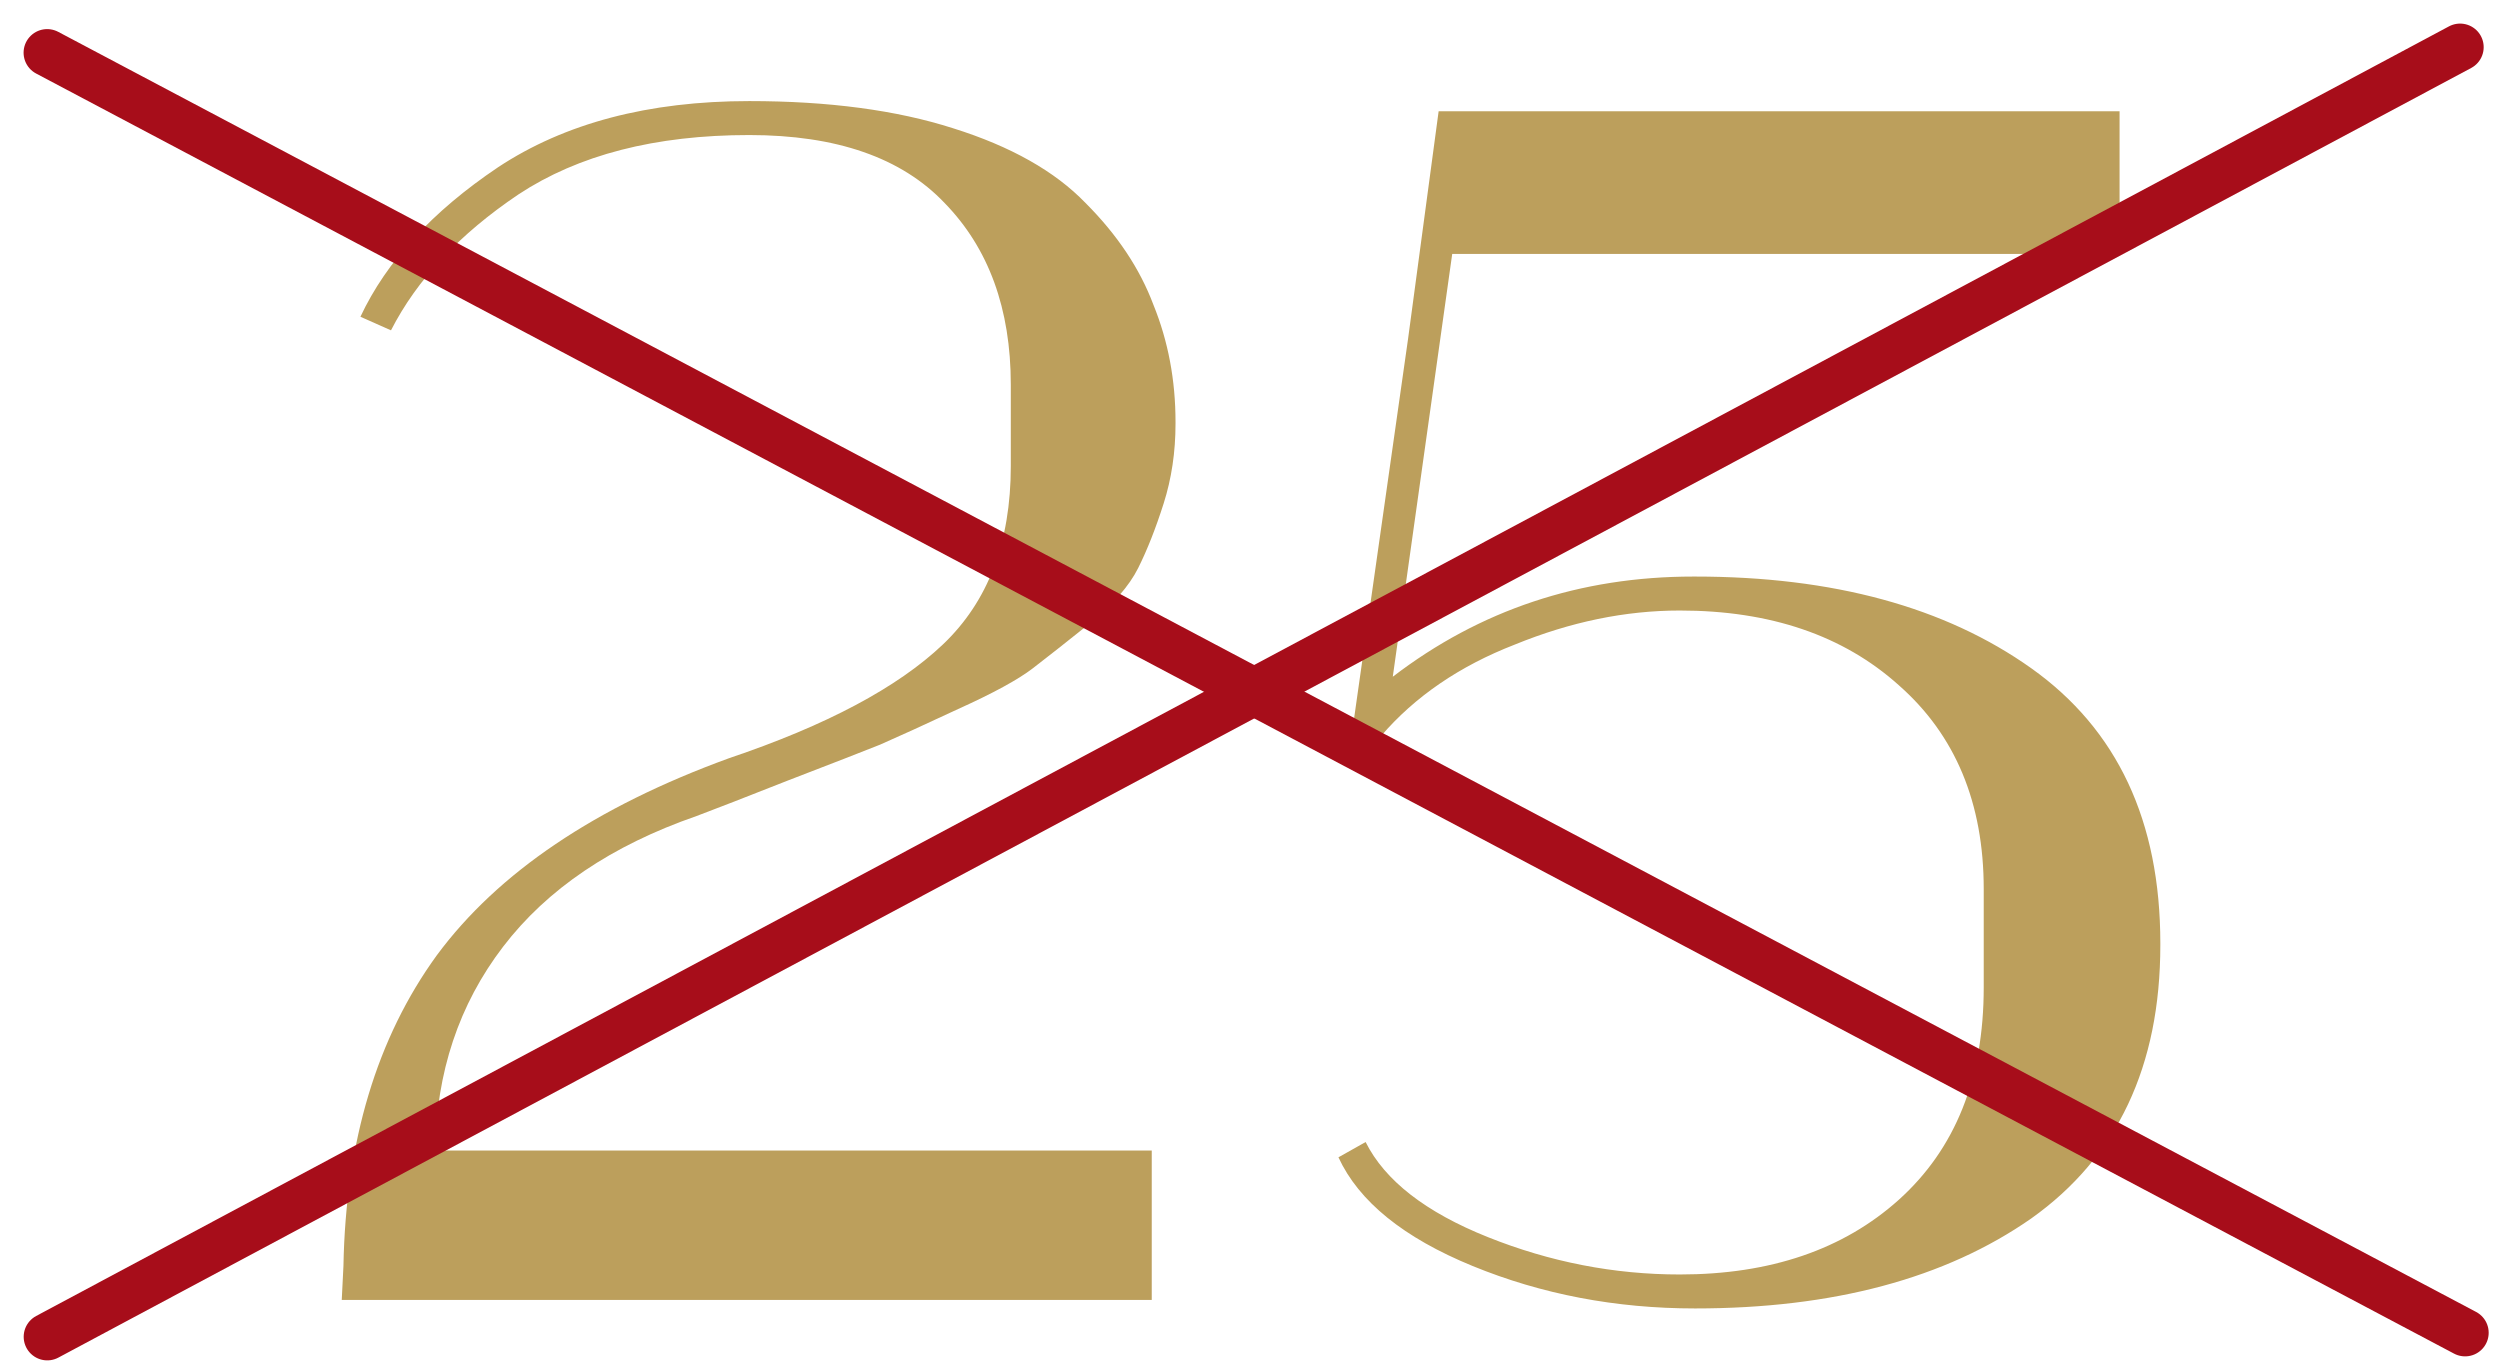 <svg xmlns="http://www.w3.org/2000/svg" fill="none" viewBox="0 0 53 29" height="29" width="53">
<path fill="#BC9F5C" d="M8.289 7.003L7.641 6.715C8.193 5.539 9.165 4.483 10.557 3.547C11.973 2.611 13.749 2.143 15.885 2.143C17.565 2.143 19.005 2.335 20.205 2.719C21.429 3.103 22.365 3.631 23.013 4.303C23.685 4.975 24.165 5.695 24.453 6.463C24.765 7.231 24.921 8.059 24.921 8.947V8.983C24.921 9.583 24.837 10.147 24.669 10.675C24.501 11.203 24.321 11.659 24.129 12.043C23.937 12.427 23.589 12.823 23.085 13.231C22.605 13.615 22.209 13.927 21.897 14.167C21.585 14.407 21.057 14.695 20.313 15.031C19.593 15.367 19.041 15.619 18.657 15.787C18.297 15.931 17.649 16.183 16.713 16.543C15.801 16.903 15.153 17.155 14.769 17.299C12.969 17.923 11.601 18.847 10.665 20.071C9.729 21.295 9.249 22.735 9.225 24.391H24.417V27.559H7.245L7.281 26.839C7.329 24.199 7.989 22.003 9.261 20.251C10.557 18.499 12.621 17.107 15.453 16.075C17.517 15.379 19.029 14.575 19.989 13.663C20.949 12.751 21.429 11.491 21.429 9.883V8.155C21.429 6.547 20.961 5.263 20.025 4.303C19.113 3.343 17.733 2.863 15.885 2.863C13.893 2.863 12.261 3.283 10.989 4.123C9.741 4.963 8.841 5.923 8.289 7.003Z"></path>
<path fill="#BC9F5C" d="M28.375 24.535L28.951 24.211C29.359 25.027 30.223 25.699 31.543 26.227C32.863 26.755 34.219 27.019 35.611 27.019C37.531 27.019 39.079 26.491 40.255 25.435C41.455 24.355 42.055 22.855 42.055 20.935V18.847C42.055 17.023 41.455 15.583 40.255 14.527C39.079 13.471 37.531 12.943 35.611 12.943C34.459 12.943 33.295 13.183 32.119 13.663C30.943 14.119 29.995 14.767 29.275 15.607L28.699 15.283L29.851 7.183C30.043 5.743 30.259 4.135 30.499 2.359H44.935V5.383H30.787L29.527 14.347C31.375 12.931 33.499 12.223 35.899 12.223H35.935C38.863 12.223 41.239 12.871 43.063 14.167C44.887 15.463 45.799 17.407 45.799 19.999V20.035C45.799 22.603 44.887 24.535 43.063 25.831C41.239 27.103 38.863 27.739 35.935 27.739C34.255 27.739 32.683 27.439 31.219 26.839C29.755 26.239 28.807 25.471 28.375 24.535Z"></path>
<path stroke-linecap="round" stroke="#A70D1A" d="M1 1.117L52.26 28.255"></path>
<path stroke-linecap="round" stroke="#A70D1A" d="M1.002 28.34L52.154 1"></path>
</svg>
